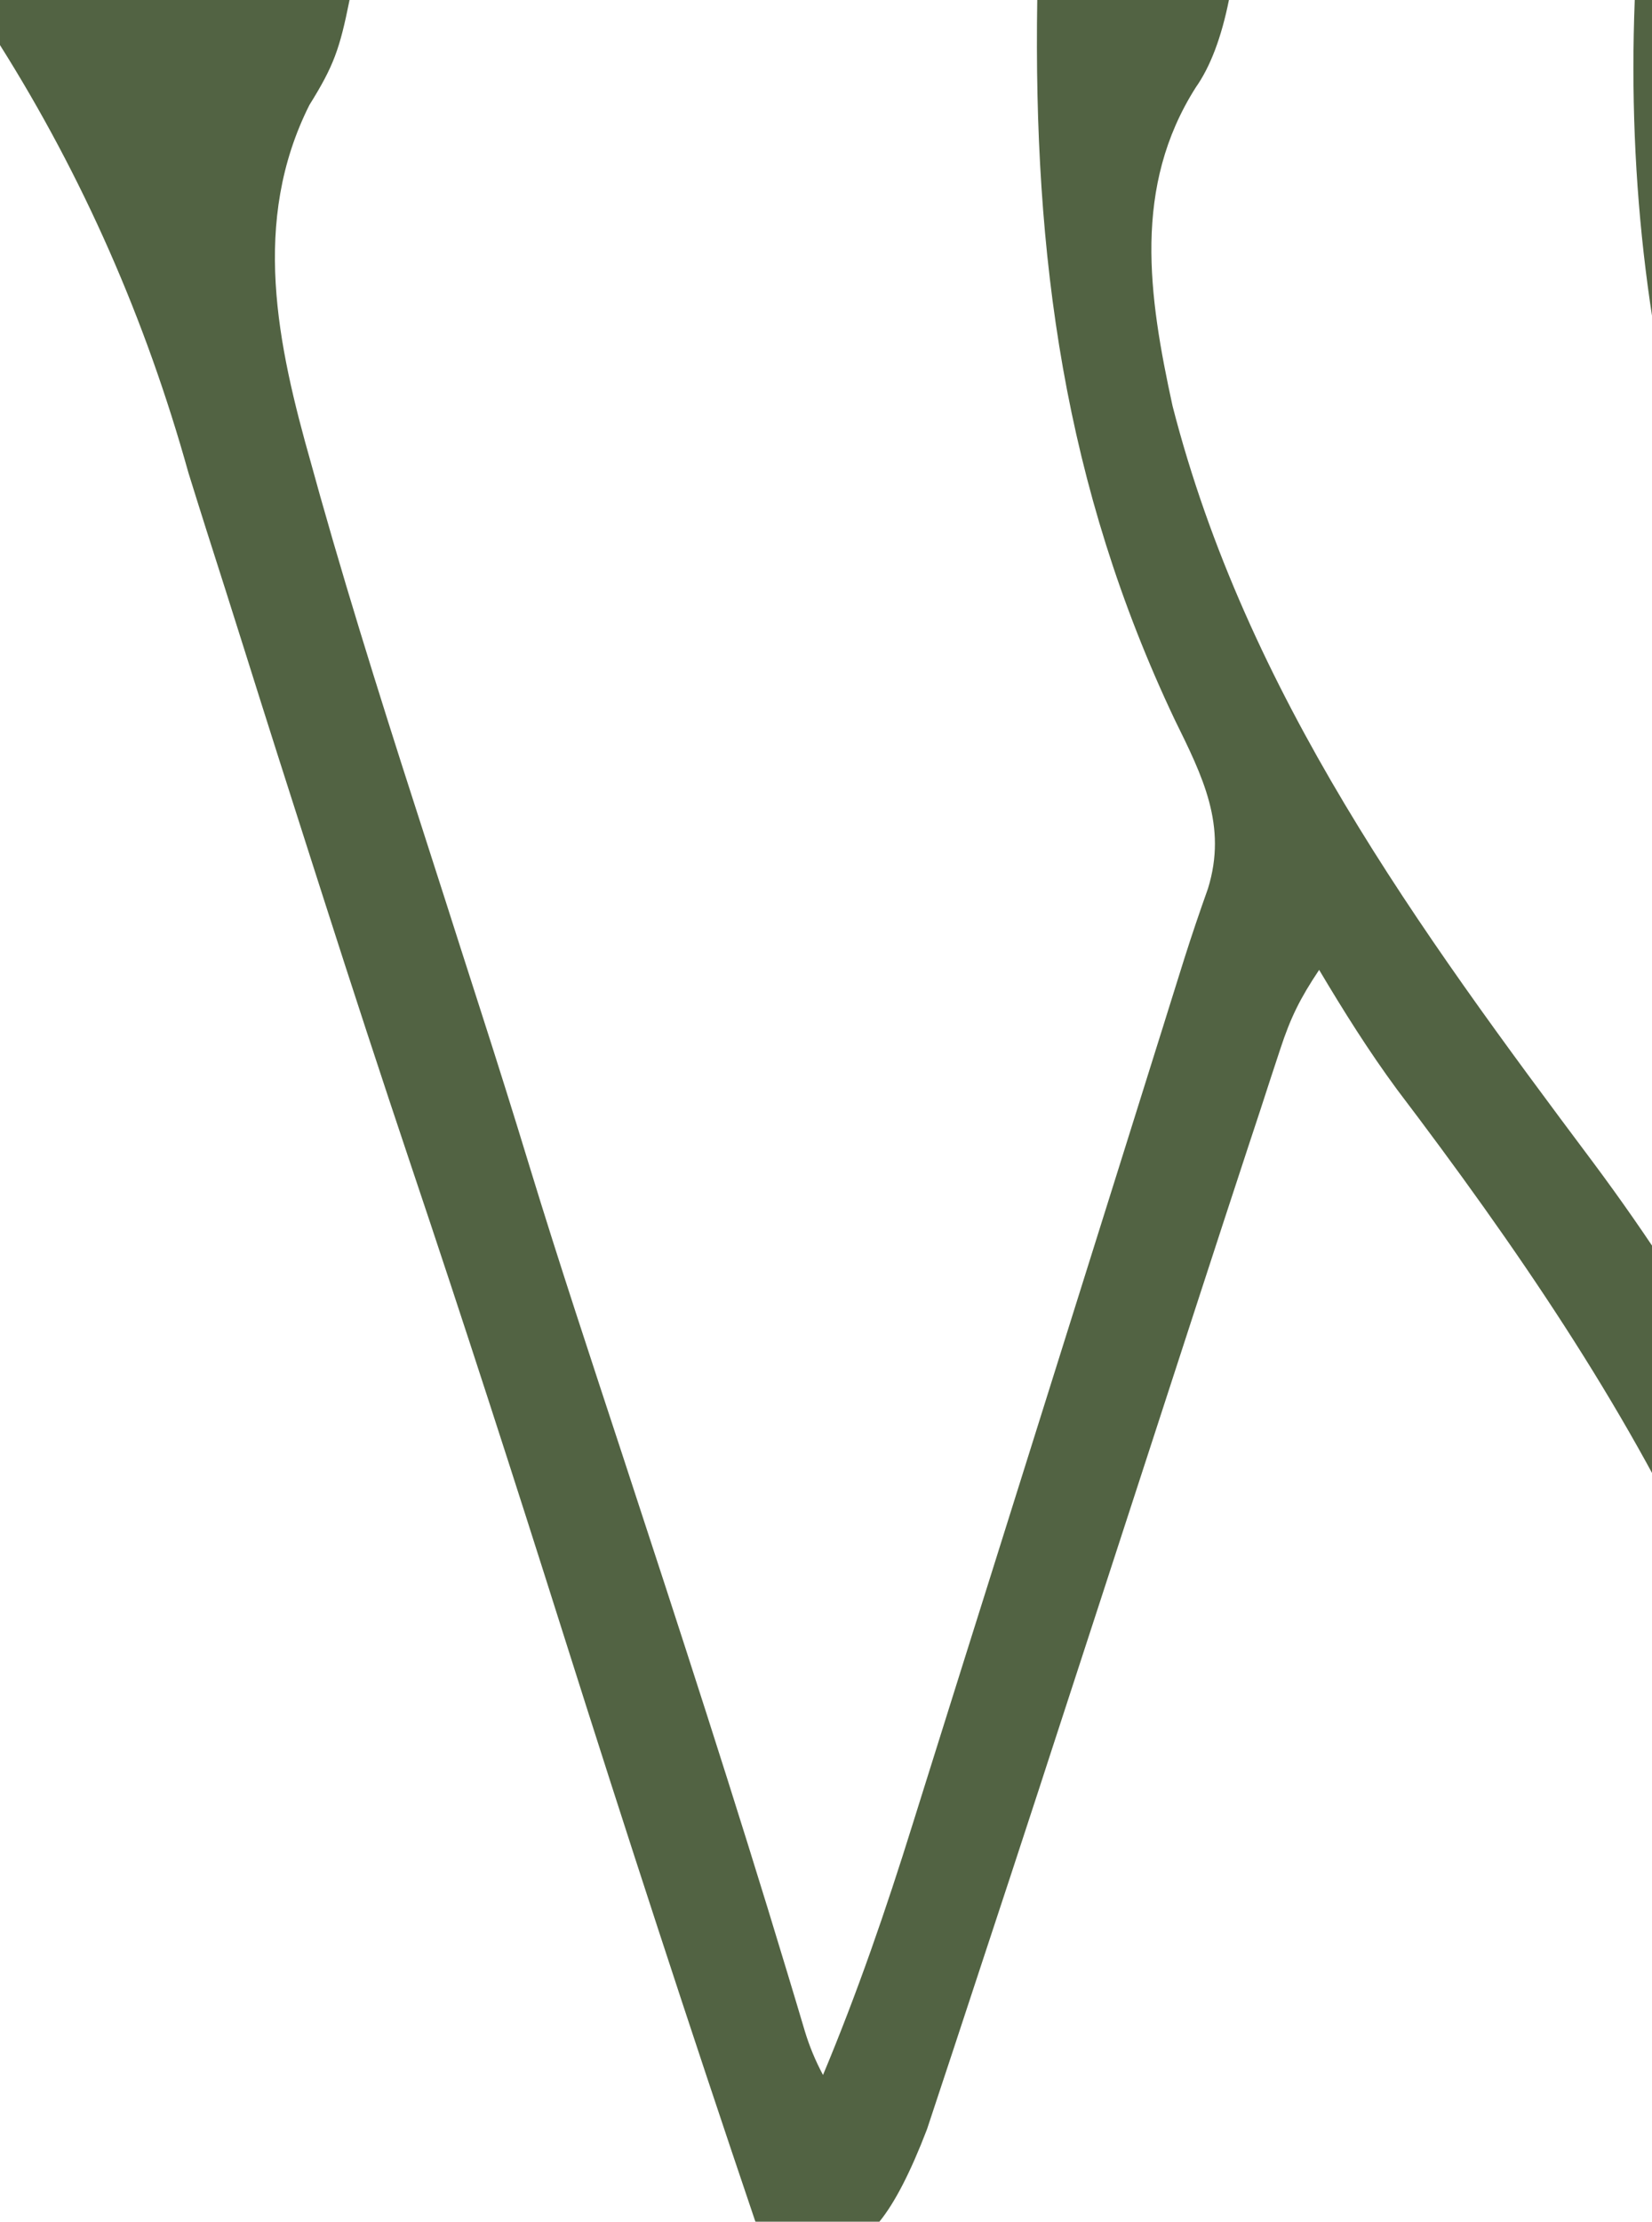 <?xml version="1.0" encoding="UTF-8"?>
<svg xmlns="http://www.w3.org/2000/svg" id="Layer_1" data-name="Layer 1" viewBox="0 0 146.51 197">
  <defs>
    <style>
      .cls-1 {
        fill: #526343;
      }
    </style>
  </defs>
  <path class="cls-1" d="M145,0h17c-.98,4.88-2.43,7.87-4.84,12.11-2.76,6.89-2.32,13.37-.59,20.45.18.77.36,1.55.55,2.34,6.35,25.79,22.05,53.26,40.89,72.09.3-.97.6-1.93.91-2.93,1.4-4.48,2.81-8.97,4.21-13.45.25-.81.51-1.62.76-2.44,2.75-8.78,5.51-17.54,8.49-26.25,6.53-17.51,8.74-35.15,6.62-52.94-.7-1.15-1.42-2.27-2.19-3.38-1.21-1.75-1.81-3.62-1.81-5.62h32c-1.03,4.12-2.47,6.6-4.68,10.19-4.65,7.89-7.55,16.07-10.38,24.75-.54,1.63-1.09,3.26-1.63,4.89-6.14,18.41-12.06,36.89-17.85,55.42-1.31,4.18-2.65,8.35-4.1,12.48-.25.73-.5,1.46-.75,2.21-.66,1.92-1.34,3.84-2.03,5.76-.71,4.12.13,5.84,2.24,9.38.68.95,1.37,1.92,2.07,2.89,2.29,3.3,3.86,6.64,5.3,10.36.25.63.49,1.25.74,1.9,3.65,9.65,5.95,19.72,8.07,29.79,2.99-7.12,5.42-14.29,7.62-21.69,3.05-10.05,6.2-20.07,9.44-30.06.43-1.33.86-2.66,1.29-3.99.83-2.57,1.67-5.14,2.5-7.72,1.86-5.77,3.7-11.55,5.53-17.33,1.59-5.01,3.2-10.02,4.83-15.01,2.3-7.05,4.56-14.12,6.78-21.2.32-1.03.65-2.07.98-3.13,4.41-13.93,5.08-27.82,2.02-41.68-.56-.93-1.11-1.87-1.69-2.83-.87-1.57-1.31-3.36-1.31-5.36h31c-.83,4.15-1.58,6.19-3.68,9.65-8.44,14.2-12.66,30.52-17.63,46.17-1.04,3.26-2.09,6.51-3.14,9.76-1.84,5.68-3.66,11.37-5.47,17.05-1.85,5.79-3.71,11.58-5.58,17.37-.75,2.34-1.5,4.67-2.25,7.01-.37,1.16-.74,2.31-1.13,3.5-1.11,3.46-2.22,6.92-3.34,10.38-1.87,5.81-3.74,11.62-5.6,17.43-.81,2.53-1.62,5.05-2.44,7.58-2.52,7.84-5.05,15.68-7.59,23.52-1.09,3.36-2.16,6.73-3.24,10.09-.62,1.91-1.24,3.82-1.86,5.73-.27.86-.55,1.73-.82,2.6-.25.78-.51,1.55-.77,2.36-.21.67-.43,1.33-.65,2.02-.98,2.11-2,3.32-3.82,4.78-2.08.17-4.08.17-6,0-1.72-1.72-1.39-4.06-1.61-6.41-.11-1.13-.22-2.26-.34-3.42-.12-1.21-.24-2.44-.36-3.67-3.1-29.27-13.04-52.24-30.43-75.79-3.41-4.63-6.72-9.33-10.05-14.02-1.16-1.63-2.34-3.24-3.52-4.86C152.68,62.32,143.71,32.59,144.98,0h.02Z"></path>
  <path class="cls-1" d="M0,0h31c-.87,4.33-1.39,5.83-3.56,9.31-5.18,10.32-2.85,21.23.16,31.82.27.95.53,1.9.8,2.88,2.99,10.59,6.34,21.07,9.72,31.54.92,2.85,1.83,5.7,2.74,8.55.59,1.84,1.18,3.67,1.77,5.51,1.48,4.6,2.93,9.21,4.34,13.84,2.63,8.61,5.47,17.15,8.28,25.71,4.99,15.21,9.95,30.43,14.57,45.75.28.93.56,1.86.85,2.82.23.79.47,1.58.71,2.38.39,1.29.92,2.59,1.61,3.88,3.05-7.29,5.59-14.67,7.94-22.21.36-1.16.73-2.32,1.1-3.51,1.18-3.74,2.35-7.48,3.52-11.21.81-2.57,1.62-5.14,2.43-7.72,1.98-6.3,3.96-12.61,5.94-18.91,1.8-5.75,3.61-11.5,5.42-17.26,1.16-3.7,2.32-7.4,3.48-11.1.21-.65.41-1.31.62-1.98.53-1.7,1.07-3.41,1.6-5.11.66-2.08,1.36-4.14,2.09-6.19,1.73-5.59-.47-9.94-2.95-14.98C94.36,43.09,91.64,22.68,91.99,0h17c-.67,3.33-1.65,5.92-2.94,7.75-5.6,8.82-4.2,18.43-2.06,28.25,6.55,25.51,21.75,46.3,37.29,67.06,19.66,26.38,33.52,59.42,30.71,92.94l-1,1c-2.33-.21-4.67-.54-7-1-1.3-2.6-1.13-4.95-1.19-7.81-.91-36.01-17.79-63.76-38.9-91.58-2.52-3.42-4.74-6.96-6.91-10.61-1.69,2.53-2.53,4.22-3.45,7.03-.28.85-.56,1.7-.85,2.58-.31.95-.62,1.91-.94,2.89-.34,1.03-.68,2.06-1.03,3.12-2.92,8.87-5.79,17.75-8.68,26.62-3.01,9.25-6.02,18.51-9.04,27.76-.29.89-.58,1.79-.88,2.71-1.67,5.1-3.34,10.21-5.03,15.31-.51,1.56-1.03,3.12-1.54,4.68-.7,2.15-1.42,4.3-2.13,6.45-.4,1.21-.8,2.42-1.21,3.66-1.45,3.78-2.85,6.51-4.22,8.19-1.8.33-3.7.43-5.69.31-.99-.05-1.99-.09-3.01-.14-.76-.06-1.53-.12-2.3-.18-5.85-17.28-11.5-34.61-17-52-4.4-13.91-8.88-27.79-13.53-41.62-2.65-7.9-5.24-15.82-7.78-23.75-.36-1.11-.72-2.24-1.08-3.37-1.99-6.2-3.97-12.41-5.92-18.62-1.11-3.53-2.23-7.05-3.36-10.58-.54-1.71-1.08-3.42-1.61-5.13C12.92,28.31,7.35,15.67,0,4V0Z"></path>
</svg>
